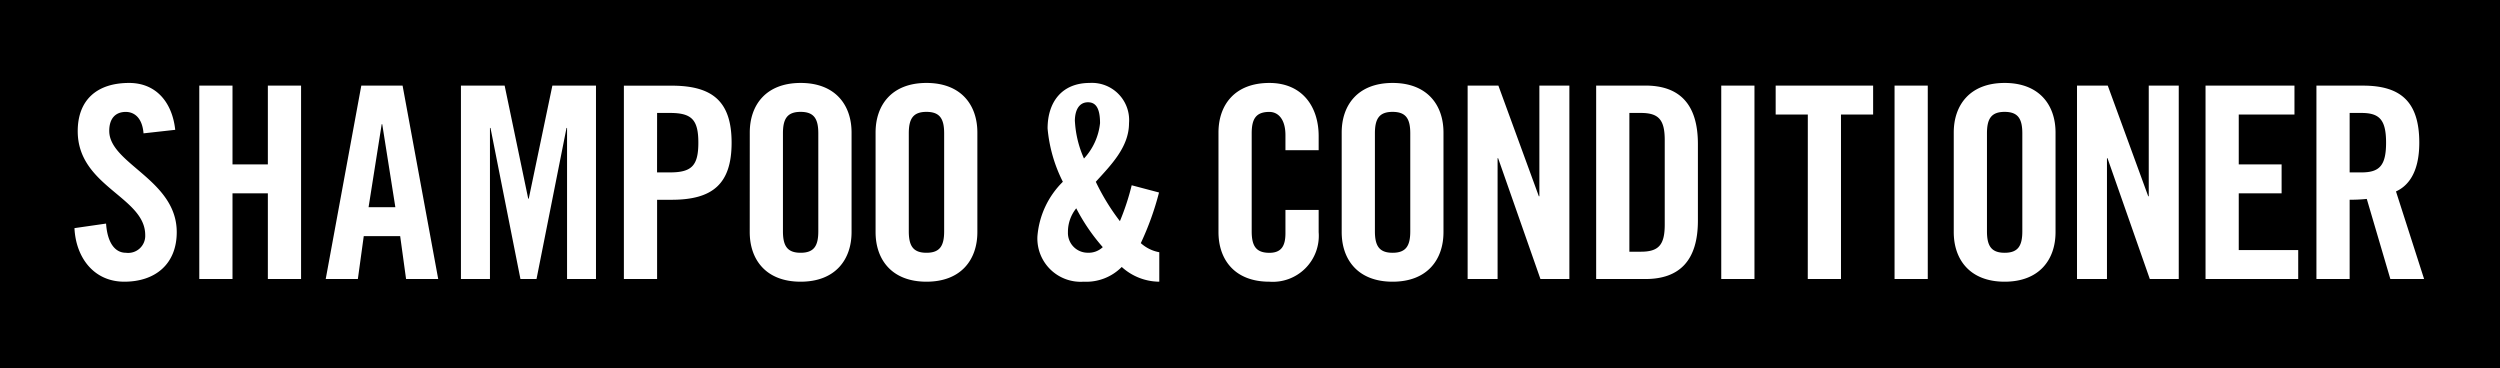 <svg xmlns="http://www.w3.org/2000/svg" width="224" height="33" viewBox="0 0 224 33">
  <g id="en" transform="translate(-85 -1702)">
    <rect id="bg" width="224" height="33" transform="translate(85 1702)"/>
    <path id="パス_242" data-name="パス 242" d="M9.7-13.368c-.264-2.448-1.7-4.2-4.128-4.2-2.928,0-4.608,1.56-4.608,4.32,0,4.968,6.048,5.88,6.048,9.312A1.529,1.529,0,0,1,5.28-2.352c-.96,0-1.656-.864-1.776-2.616L.672-4.56c.12,2.592,1.7,4.8,4.464,4.8,2.784,0,4.7-1.584,4.7-4.44,0-4.7-6.048-6.12-6.048-9.072,0-1.08.528-1.7,1.488-1.7.672,0,1.464.432,1.584,1.92ZM14.832,0V-7.68H18V0h2.976V-17.328H18v7.056H14.832v-7.056H11.856V0ZM28.2-13.872h.048l1.176,7.44h-2.4ZM26.592-3.84h3.264L30.384,0h2.88L30.072-17.328h-3.7L23.184,0h2.88Zm16.9-13.488L41.376-7.2h-.048L39.216-17.328H35.3V0H37.9V-13.536h.048L40.632,0h1.44L44.76-13.536h.048V0H47.4V-17.328Zm9.384,2.448h1.152c1.944,0,2.544.6,2.544,2.664s-.6,2.664-2.544,2.664H52.872Zm0,14.88V-7.1h1.3c3.672,0,5.376-1.416,5.376-5.112s-1.7-5.112-5.376-5.112H49.9V0Zm8.3-4.2c0,2.448,1.44,4.44,4.56,4.44S70.3-1.752,70.3-4.2v-8.928c0-2.448-1.44-4.44-4.56-4.44s-4.56,1.992-4.56,4.44Zm2.976-8.856c0-1.3.384-1.92,1.584-1.92s1.584.624,1.584,1.92v8.784c0,1.3-.384,1.92-1.584,1.92s-1.584-.624-1.584-1.92Zm8.3,8.856c0,2.448,1.44,4.44,4.56,4.44s4.56-1.992,4.56-4.44v-8.928c0-2.448-1.44-4.44-4.56-4.44s-4.56,1.992-4.56,4.44Zm2.976-8.856c0-1.3.384-1.92,1.584-1.92s1.584.624,1.584,1.92v8.784c0,1.3-.384,1.92-1.584,1.92s-1.584-.624-1.584-1.92Zm14.88-1.08c0-1.08.432-1.7,1.176-1.7.7,0,1.08.528,1.08,1.872a5.5,5.5,0,0,1-1.44,3.168A9.459,9.459,0,0,1,90.312-14.136ZM95.4-8.4a21.908,21.908,0,0,1-1.056,3.216,19.562,19.562,0,0,1-2.16-3.528c1.344-1.488,2.976-3.1,2.976-5.256a3.333,3.333,0,0,0-3.528-3.6c-2.5,0-3.768,1.728-3.768,4.08a13.117,13.117,0,0,0,1.368,4.776,7.719,7.719,0,0,0-2.28,4.9A3.881,3.881,0,0,0,91.1.24a4.467,4.467,0,0,0,3.408-1.32A5.042,5.042,0,0,0,97.872.24V-2.4a3.372,3.372,0,0,1-1.656-.816,25.58,25.58,0,0,0,1.632-4.536ZM89.688-4.2a3.357,3.357,0,0,1,.744-2.136,17.165,17.165,0,0,0,2.376,3.48,1.838,1.838,0,0,1-1.368.5A1.769,1.769,0,0,1,89.688-4.2Zm22.464-7.344v-1.272c0-2.592-1.44-4.752-4.416-4.752-3.12,0-4.56,1.992-4.56,4.44V-4.2c0,2.448,1.44,4.44,4.56,4.44a4.122,4.122,0,0,0,4.416-4.44V-6.192h-2.976V-4.1c0,1.128-.36,1.752-1.44,1.752-1.2,0-1.584-.624-1.584-1.92v-8.784c0-1.3.384-1.92,1.584-1.92.768,0,1.44.624,1.44,2.088v1.344ZM114.216-4.2c0,2.448,1.44,4.44,4.56,4.44s4.56-1.992,4.56-4.44v-8.928c0-2.448-1.44-4.44-4.56-4.44s-4.56,1.992-4.56,4.44Zm2.976-8.856c0-1.3.384-1.92,1.584-1.92s1.584.624,1.584,1.92v8.784c0,1.3-.384,1.92-1.584,1.92s-1.584-.624-1.584-1.92ZM128.184,0V-10.824h.048L132.024,0h2.592V-17.328h-2.688v9.912h-.048l-3.624-9.912H125.5V0Zm11.808-14.88h1.032c1.584,0,2.136.6,2.136,2.424v7.584c0,1.824-.552,2.424-2.136,2.424h-1.032ZM137.016,0h4.416c3.072,0,4.7-1.68,4.7-5.232V-12.1c0-3.552-1.632-5.232-4.7-5.232h-4.416ZM151.2,0V-17.328h-2.976V0Zm4.776,0h2.976V-14.736h2.88v-2.592H153.1v2.592h2.88Zm10.752,0V-17.328h-2.976V0Zm2.328-4.2c0,2.448,1.44,4.44,4.56,4.44s4.56-1.992,4.56-4.44v-8.928c0-2.448-1.44-4.44-4.56-4.44s-4.56,1.992-4.56,4.44Zm2.976-8.856c0-1.3.384-1.92,1.584-1.92s1.584.624,1.584,1.92v8.784c0,1.3-.384,1.92-1.584,1.92s-1.584-.624-1.584-1.92ZM182.784,0V-10.824h.048L186.624,0h2.592V-17.328h-2.688v9.912h-.048l-3.624-9.912H180.1V0ZM199.92,0V-2.592h-5.328V-7.68h3.84v-2.592h-3.84v-4.464h4.992v-2.592h-7.968V0Zm4.608-14.88h1.056c1.608,0,2.208.6,2.208,2.664s-.6,2.664-2.208,2.664h-1.056Zm0,7.776a14.353,14.353,0,0,0,1.536-.072L208.176,0H211.2l-2.52-7.848c1.008-.456,2.088-1.584,2.088-4.368,0-3.7-1.7-5.112-5.04-5.112h-4.176V0h2.976Z" transform="translate(91 1727)" fill="#fff"/>
  </g>
</svg>
